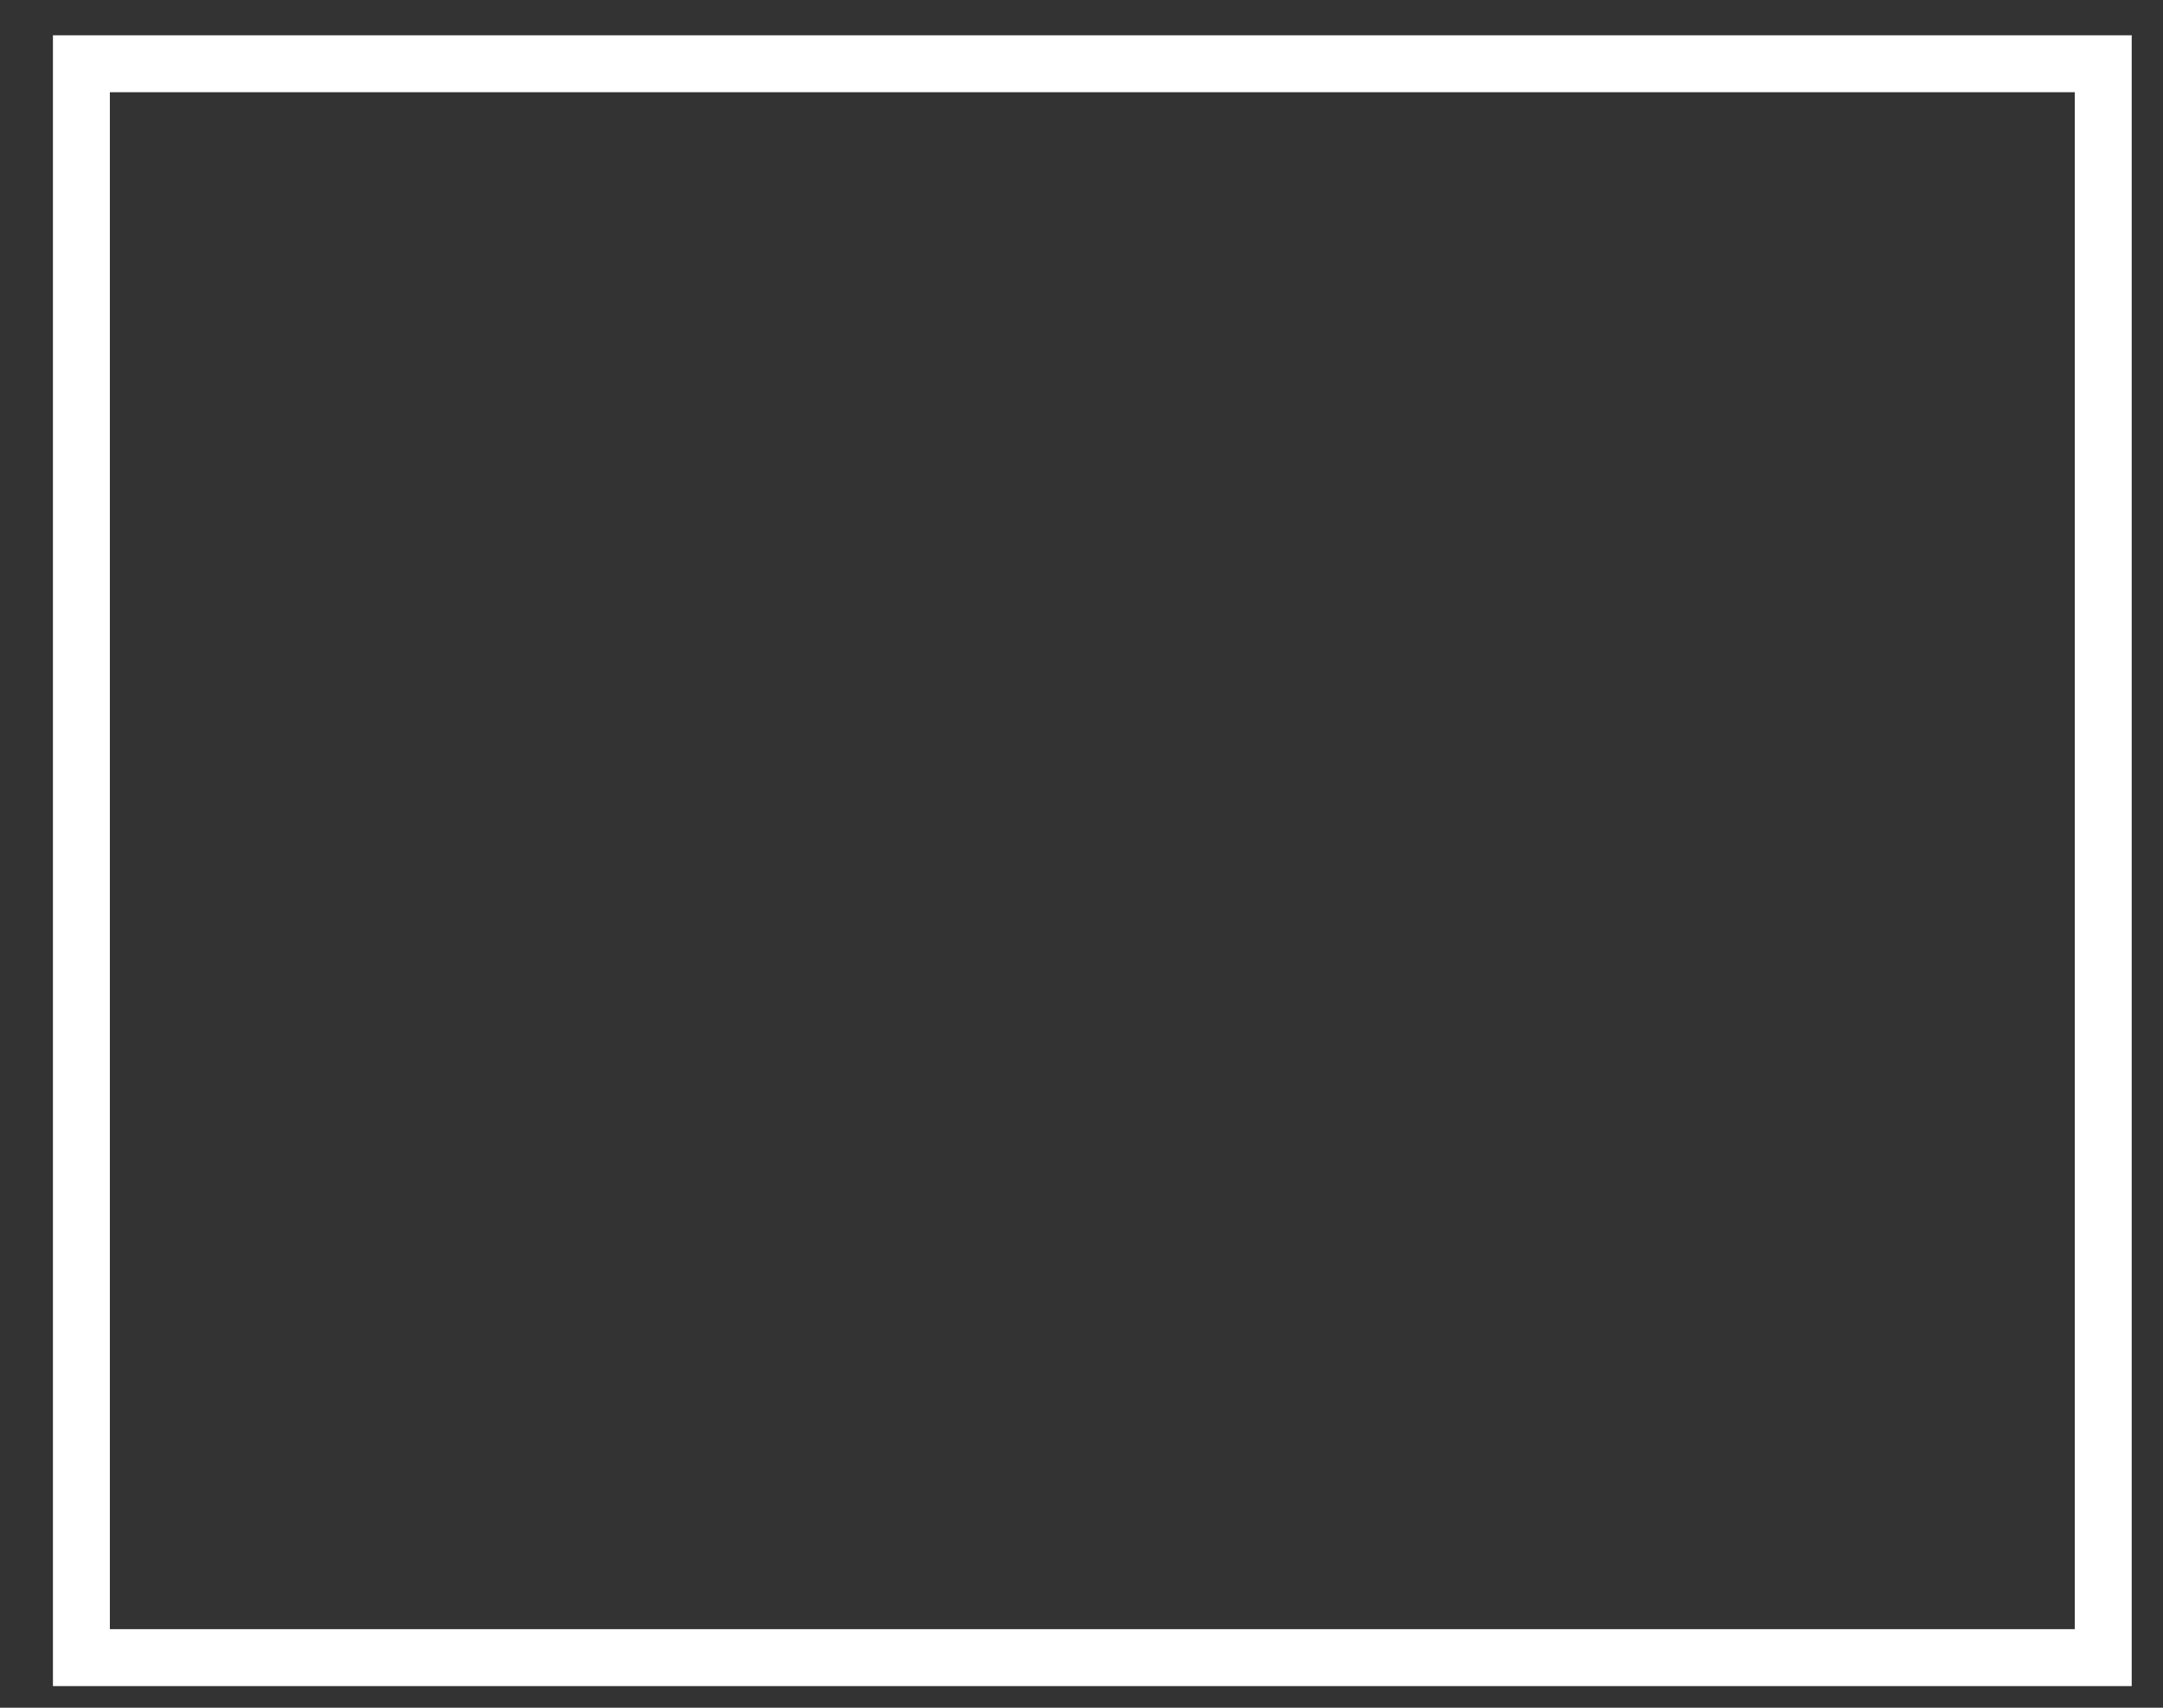 <?xml version="1.0" encoding="UTF-8" standalone="no"?><svg width='38' height='30' viewBox='0 0 38 30' fill='none' xmlns='http://www.w3.org/2000/svg'>
<rect x="0" y="0" width="38" height="30" fill="#333333" stroke="none"/>
<path d='M36.95 1.12H1.43V29.12H36.95V1.12Z' stroke='white' stroke-miterlimit='10'/>
</svg>
